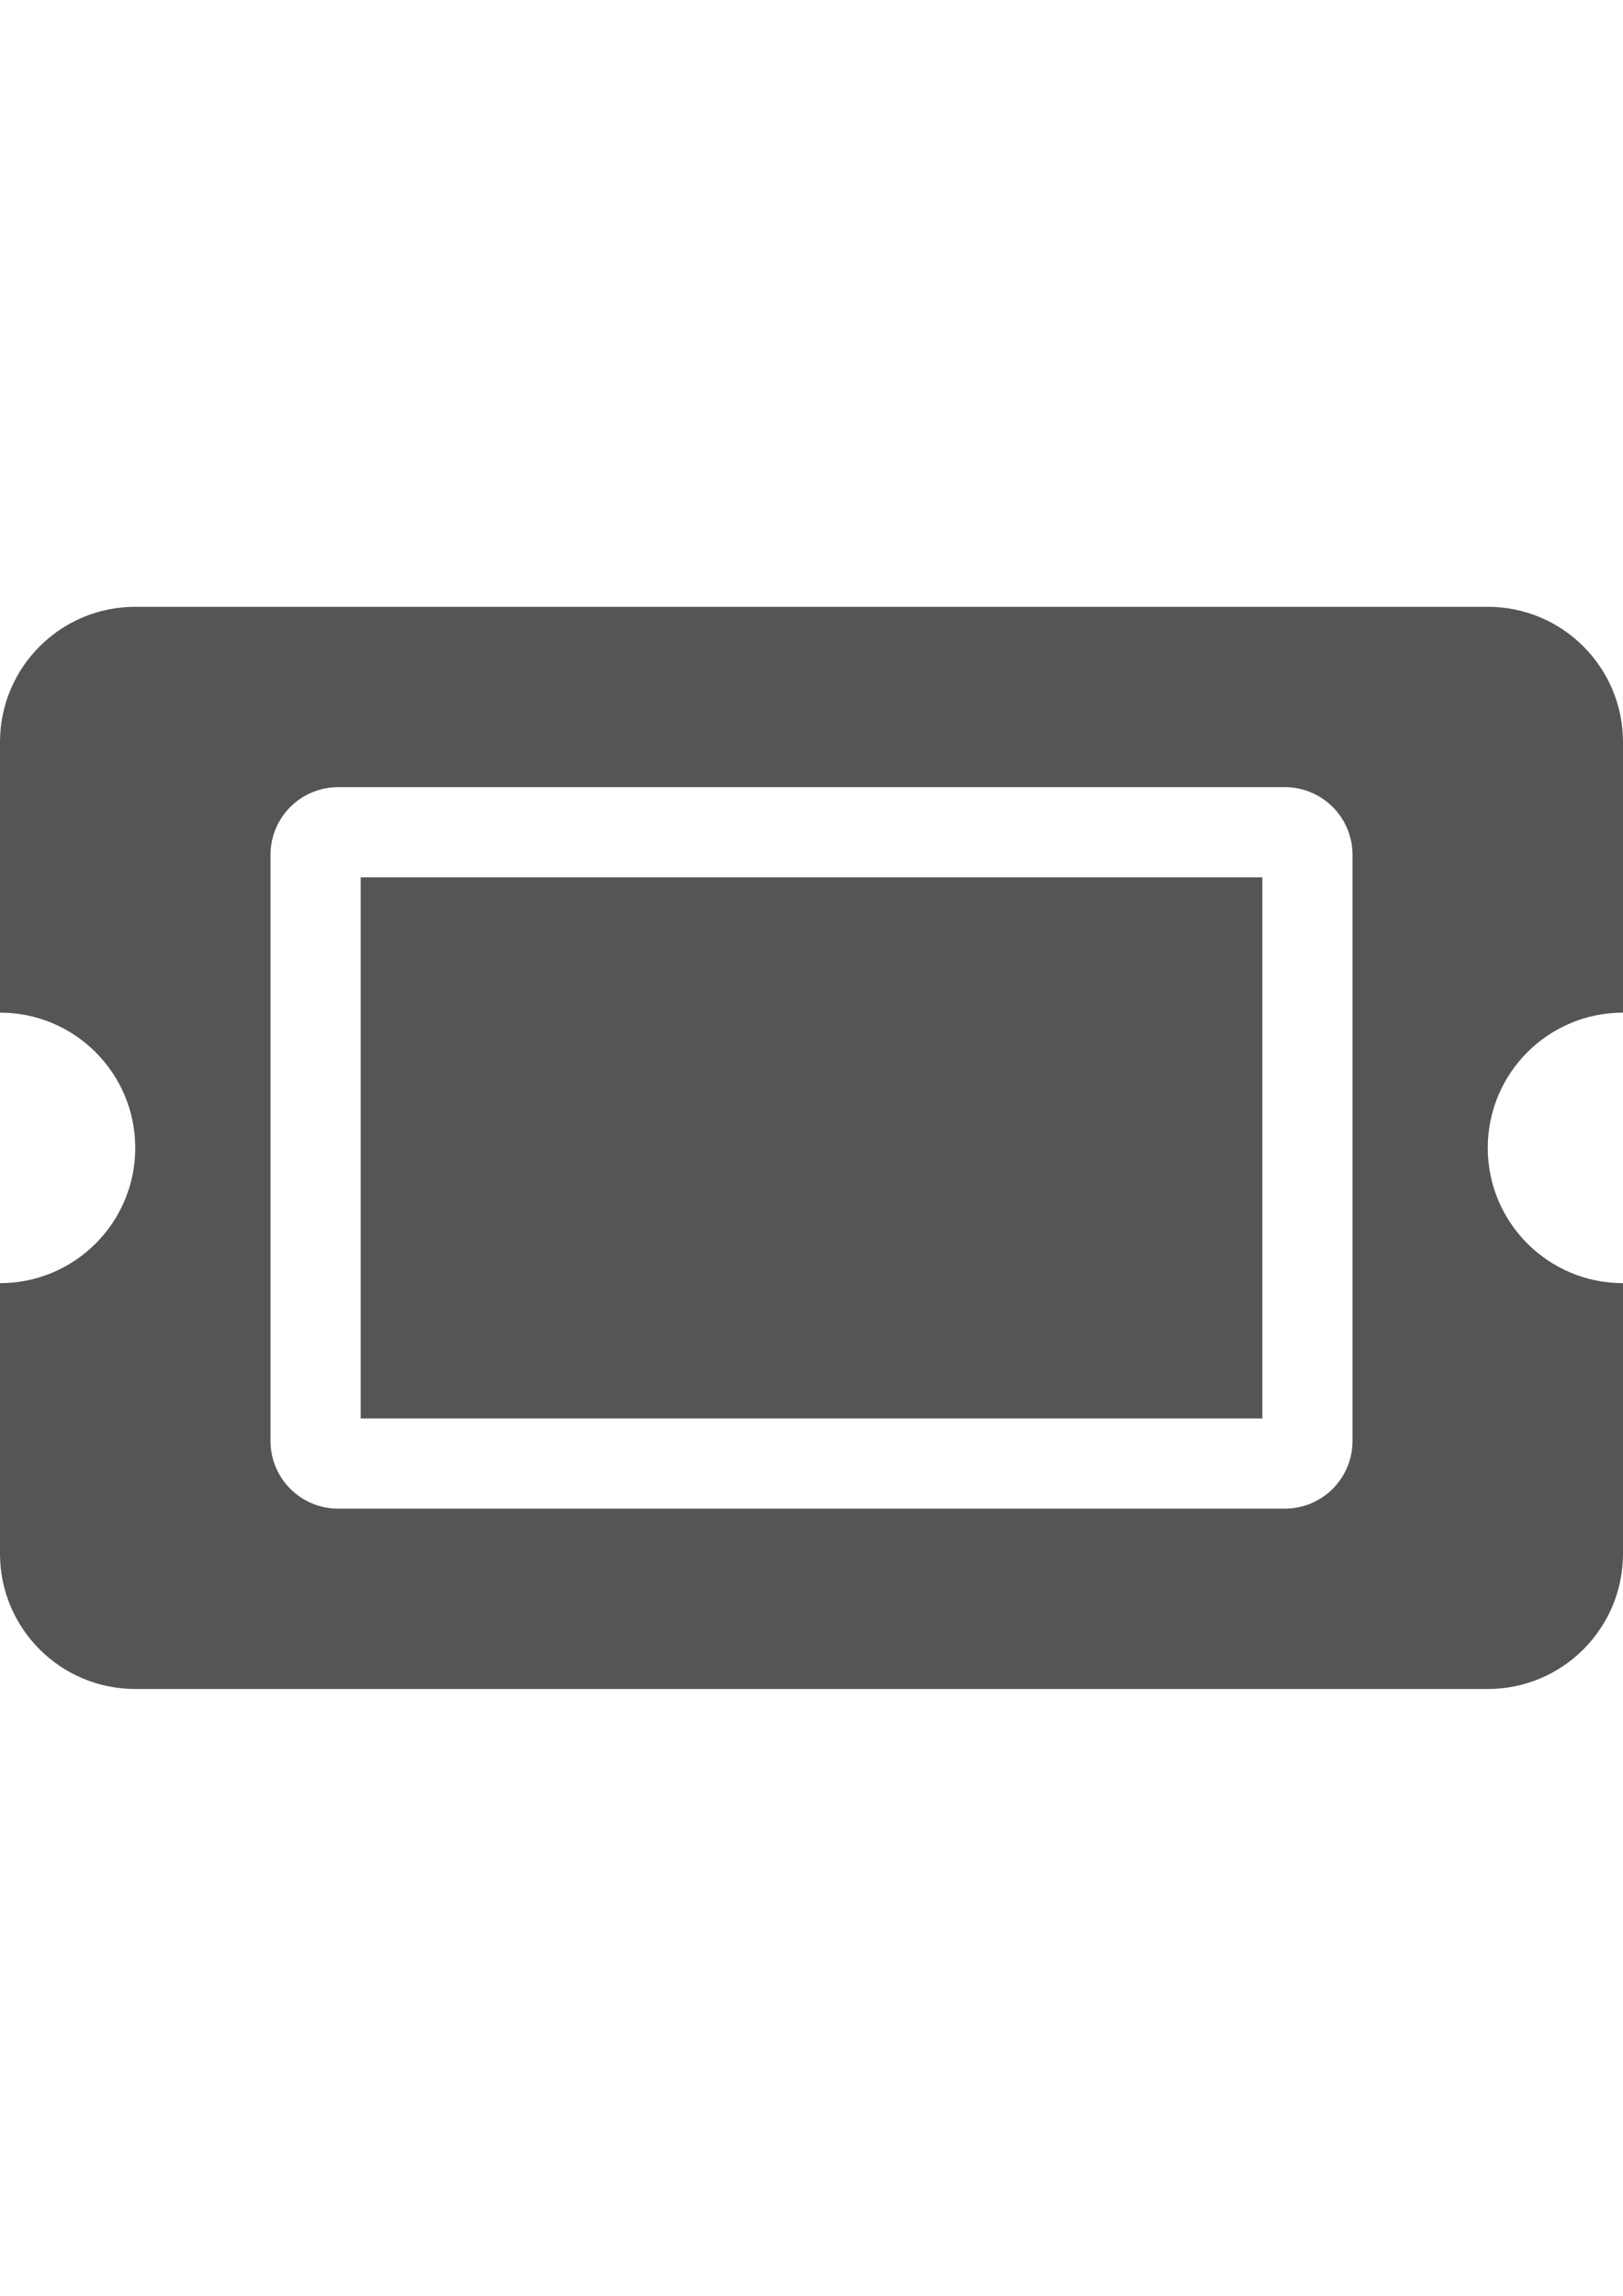 <?xml version="1.0" encoding="utf-8"?>
<!-- Generator: Adobe Illustrator 16.0.0, SVG Export Plug-In . SVG Version: 6.00 Build 0)  -->
<!DOCTYPE svg PUBLIC "-//W3C//DTD SVG 1.1//EN" "http://www.w3.org/Graphics/SVG/1.1/DTD/svg11.dtd">
<svg version="1.1" id="Capa_1" xmlns="http://www.w3.org/2000/svg" xmlns:xlink="http://www.w3.org/1999/xlink" x="0px" y="0px"
	 width="595.279px" height="841.891px" viewBox="0 0 595.279 841.891" enable-background="new 0 0 595.279 841.891"
	 xml:space="preserve">
<path fill="#555555" d="M132.284,321.732h330.711v198.426H132.284V321.732z M545.673,420.945c0,27.397,22.21,49.606,49.606,49.606
	v99.214c0,27.396-22.209,49.606-49.606,49.606H49.607C22.209,619.372,0,597.162,0,569.766v-99.214
	c27.397,0,49.606-22.209,49.606-49.606S27.398,371.338,0,371.338v-99.213c0-27.397,22.209-49.606,49.606-49.606h496.066
	c27.397,0,49.606,22.209,49.606,49.606v99.213C567.883,371.338,545.673,393.548,545.673,420.945z M496.067,313.464
	c0-13.699-11.104-24.803-24.804-24.803H124.017c-13.699,0-24.804,11.104-24.804,24.803v214.962
	c0,13.699,11.104,24.804,24.804,24.804h347.246c13.699,0,24.804-11.104,24.804-24.804V313.464z"/>
</svg>
